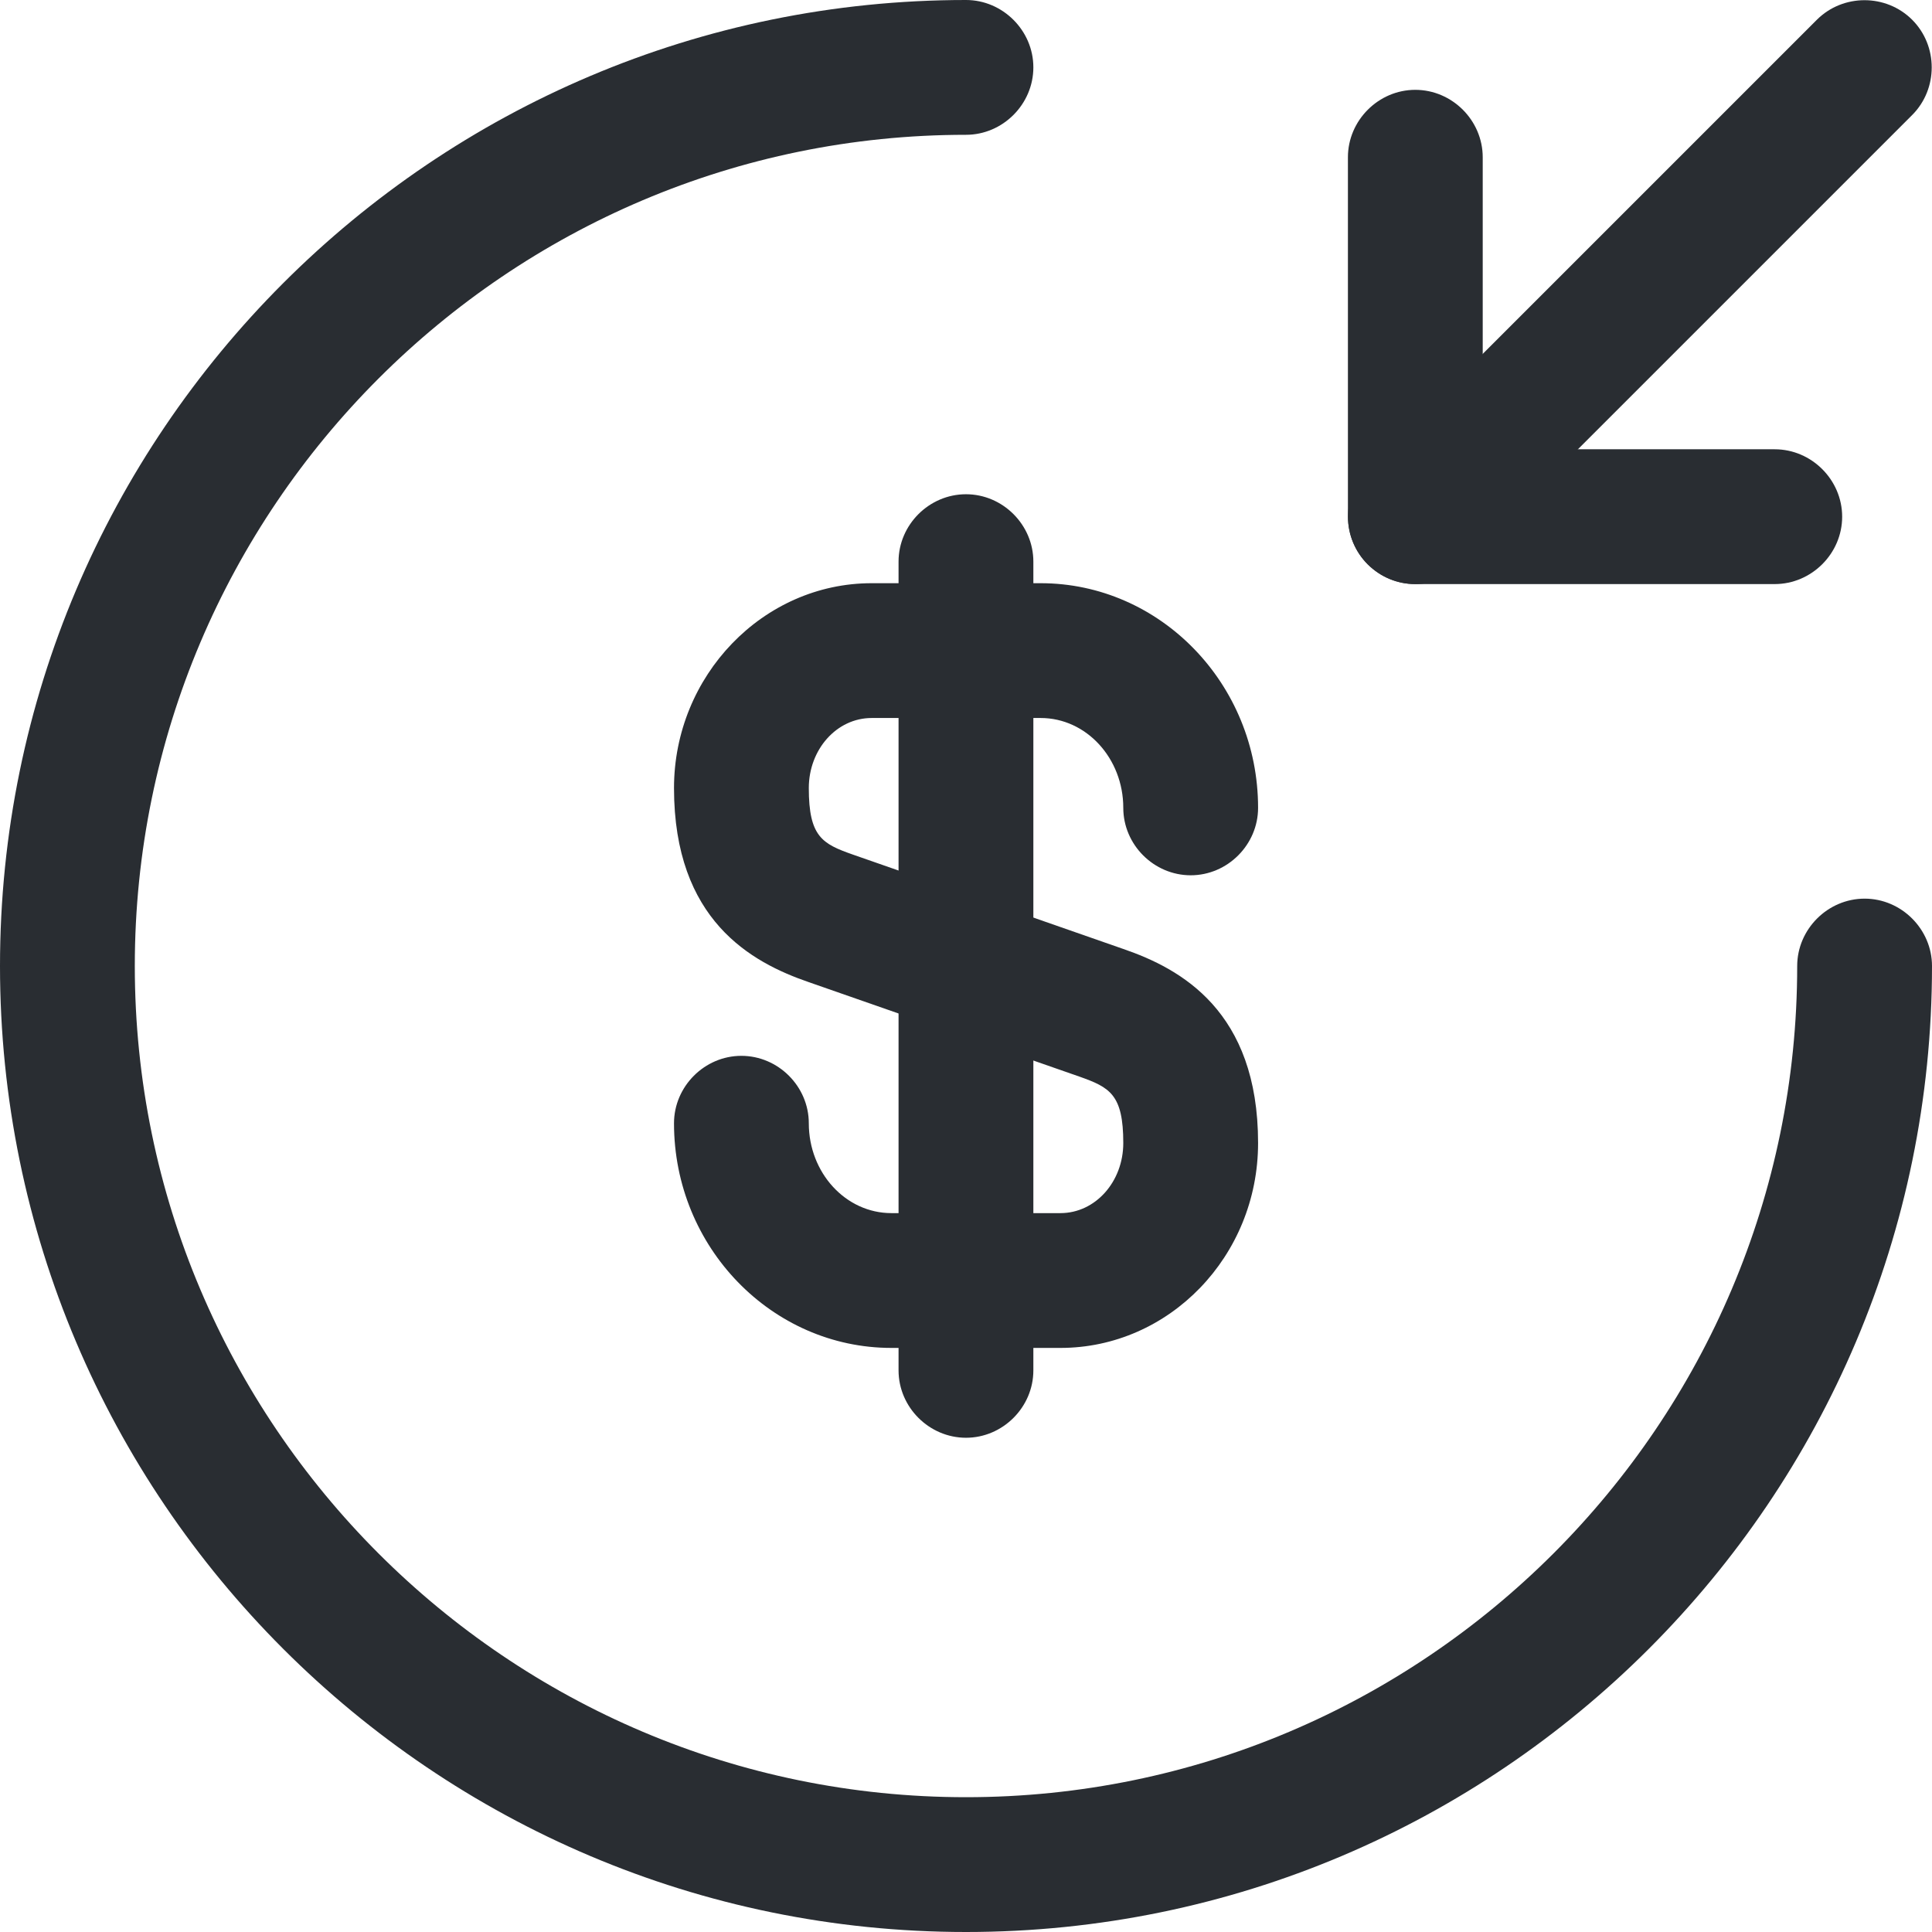 <svg width="22" height="22" viewBox="0 0 22 22" fill="none" xmlns="http://www.w3.org/2000/svg">
<path d="M12.075 15.349H10.151C8.79 15.349 7.675 14.203 7.675 12.791C7.675 12.371 8.023 12.023 8.442 12.023C8.862 12.023 9.21 12.371 9.21 12.791C9.21 13.354 9.629 13.814 10.151 13.814H12.075C12.474 13.814 12.791 13.456 12.791 13.016C12.791 12.463 12.638 12.382 12.29 12.259L9.21 11.184C8.555 10.959 7.675 10.478 7.675 8.974C7.675 7.695 8.688 6.641 9.926 6.641H11.85C13.211 6.641 14.326 7.787 14.326 9.199C14.326 9.619 13.978 9.967 13.559 9.967C13.139 9.967 12.791 9.619 12.791 9.199C12.791 8.636 12.371 8.176 11.85 8.176H9.926C9.527 8.176 9.21 8.534 9.21 8.974C9.21 9.527 9.363 9.609 9.711 9.731L12.791 10.806C13.446 11.031 14.326 11.512 14.326 13.016C14.326 14.305 13.313 15.349 12.075 15.349Z" fill="#292D32"/>
<path d="M11 16.372C10.58 16.372 10.232 16.024 10.232 15.605V6.395C10.232 5.976 10.58 5.628 11 5.628C11.419 5.628 11.767 5.976 11.767 6.395V15.605C11.767 16.024 11.419 16.372 11 16.372Z" fill="#292D32"/>
<path d="M11 22C4.932 22 0 17.068 0 11C0 4.932 4.932 0 11 0C11.419 0 11.767 0.348 11.767 0.767C11.767 1.187 11.419 1.535 11 1.535C5.781 1.535 1.535 5.781 1.535 11C1.535 16.219 5.781 20.465 11 20.465C16.219 20.465 20.465 16.219 20.465 11C20.465 10.581 20.813 10.233 21.233 10.233C21.652 10.233 22 10.581 22 11C22 17.068 17.068 22 11 22Z" fill="#292D32"/>
<path d="M20.209 6.651H16.116C15.697 6.651 15.349 6.303 15.349 5.884V1.791C15.349 1.371 15.697 1.023 16.116 1.023C16.536 1.023 16.884 1.371 16.884 1.791V5.116H20.209C20.629 5.116 20.977 5.464 20.977 5.884C20.977 6.303 20.629 6.651 20.209 6.651Z" fill="#292D32"/>
<path d="M16.116 6.651C15.921 6.651 15.727 6.579 15.573 6.426C15.276 6.129 15.276 5.638 15.573 5.341L20.689 0.225C20.986 -0.072 21.477 -0.072 21.774 0.225C22.071 0.522 22.071 1.013 21.774 1.31L16.658 6.426C16.504 6.579 16.31 6.651 16.116 6.651Z" fill="#292D32"/>
</svg>
